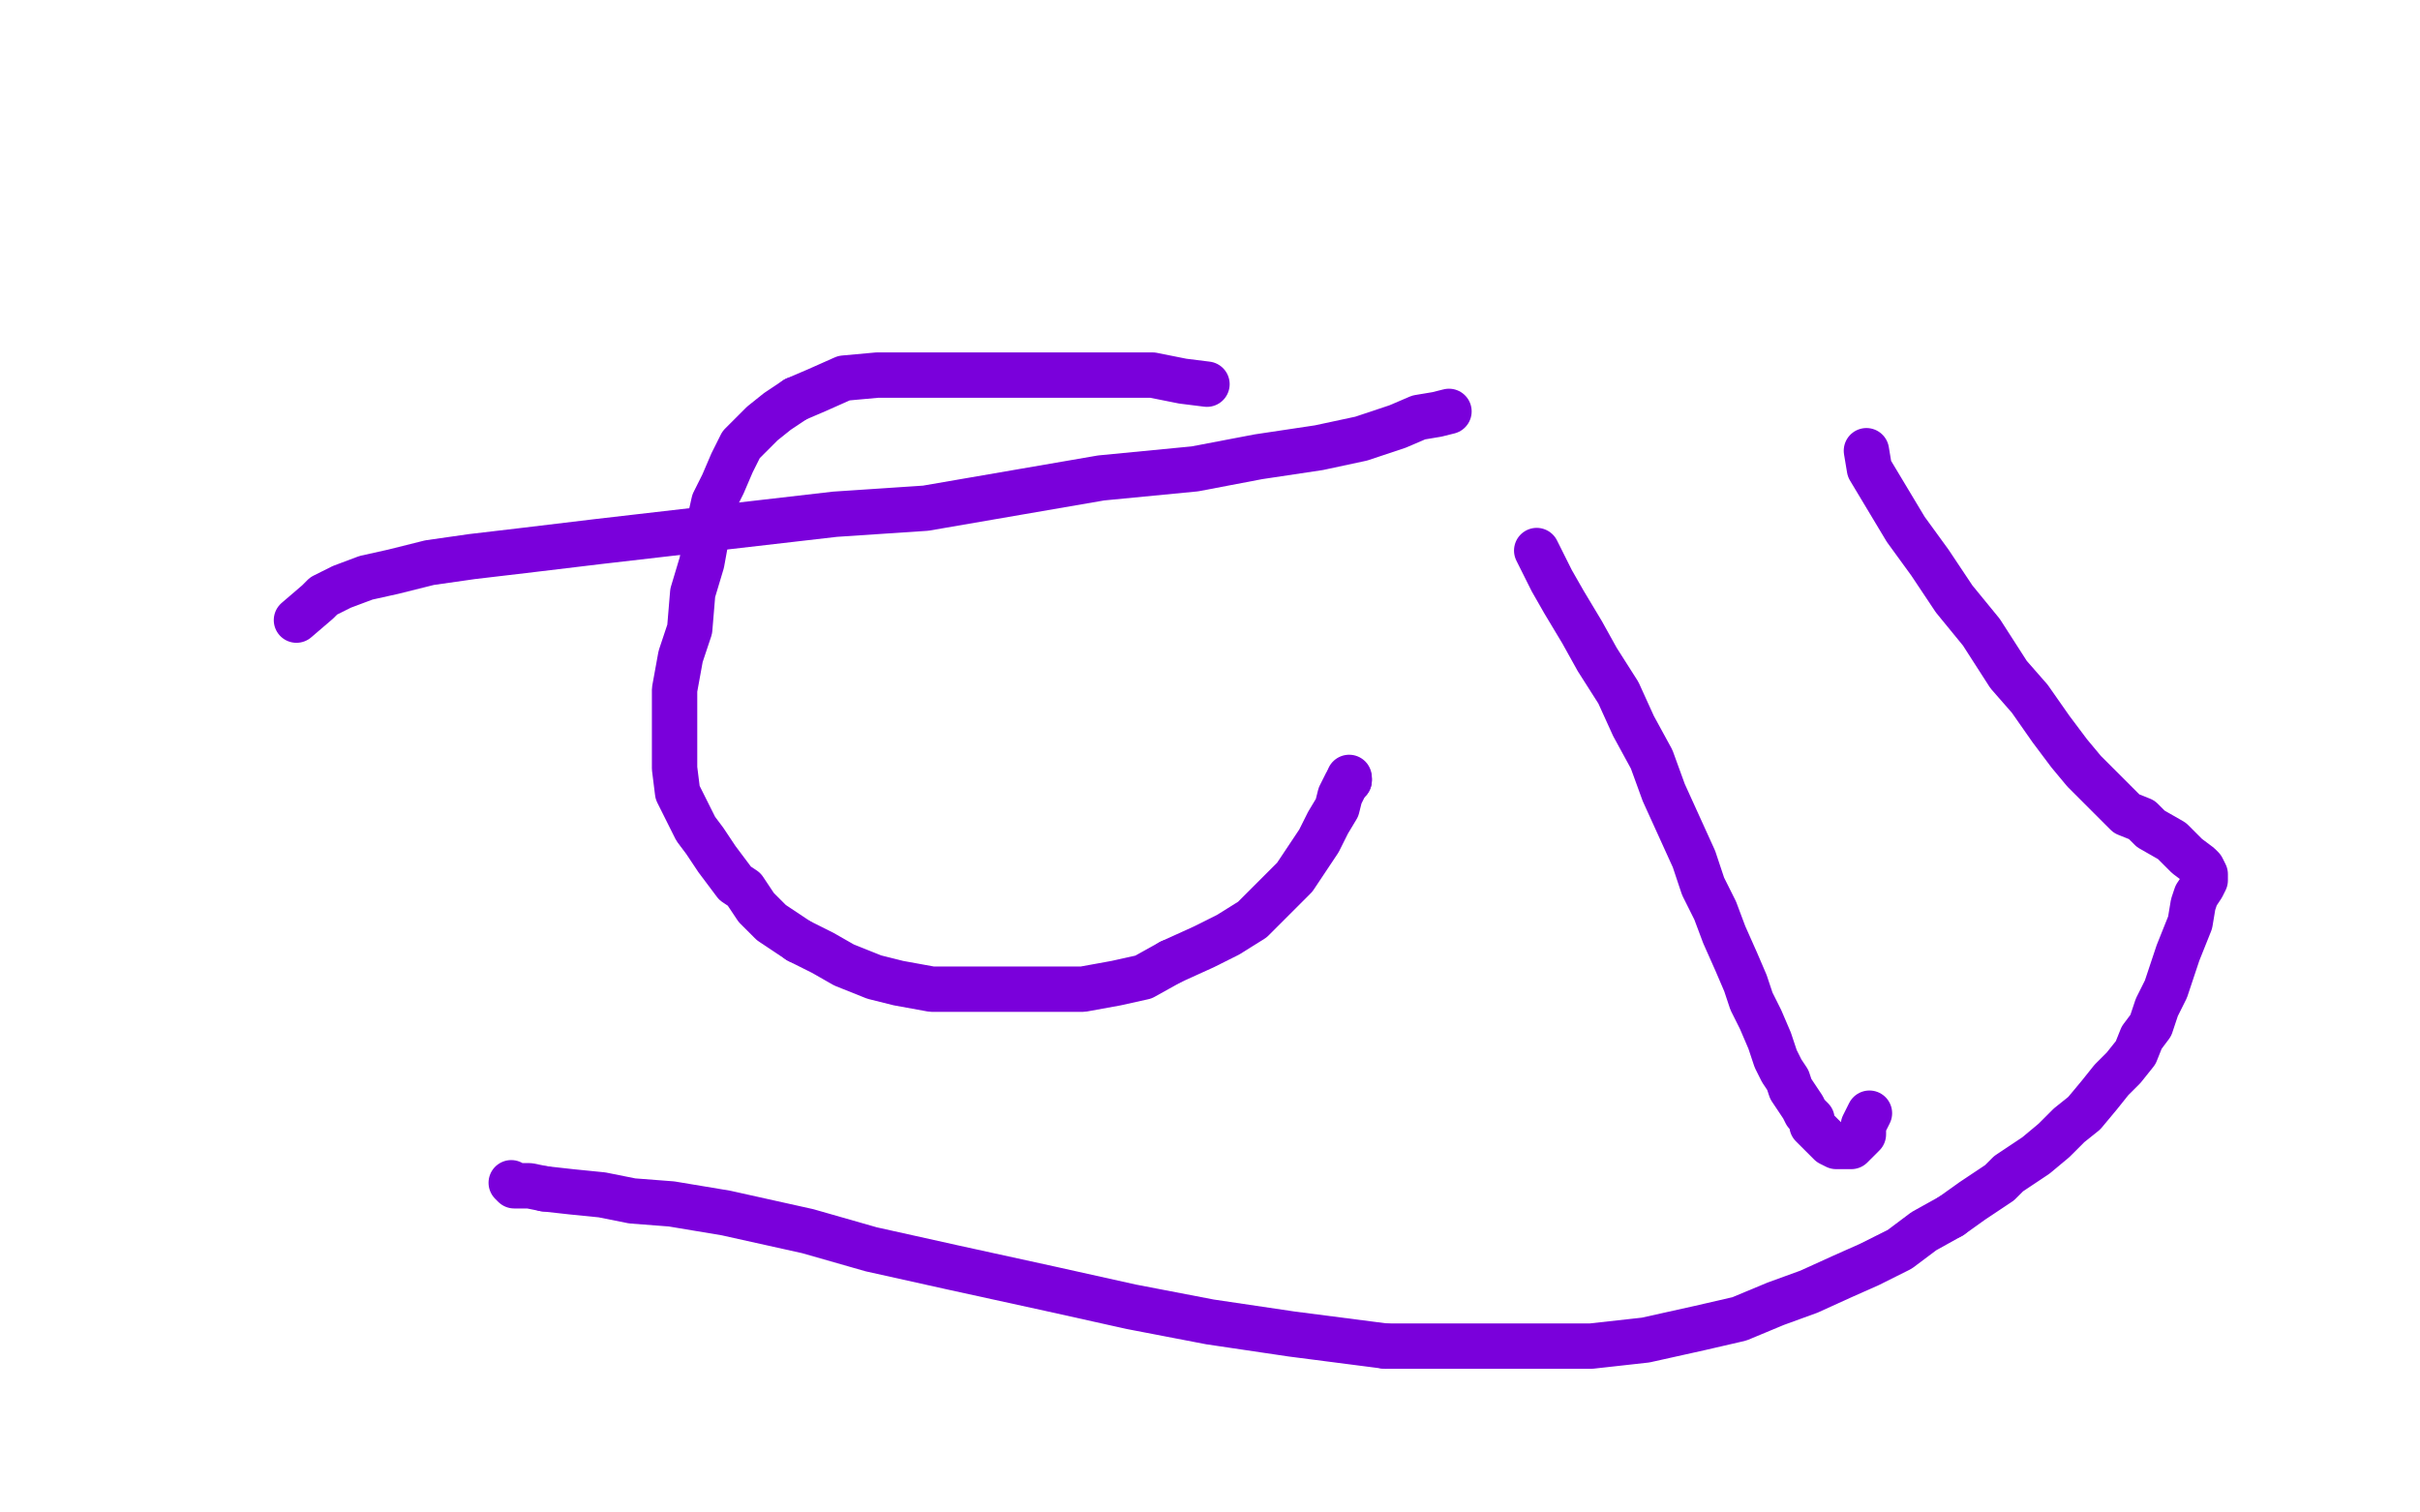 <?xml version="1.0" standalone="no"?>
<!DOCTYPE svg PUBLIC "-//W3C//DTD SVG 1.1//EN"
"http://www.w3.org/Graphics/SVG/1.1/DTD/svg11.dtd">

<svg width="800" height="500" version="1.1" xmlns="http://www.w3.org/2000/svg" xmlns:xlink="http://www.w3.org/1999/xlink" style="stroke-antialiasing: false"><desc>This SVG has been created on https://colorillo.com/</desc><rect x='0' y='0' width='800' height='500' style='fill: rgb(255,255,255); stroke-width:0' /><polyline points="263,132 257,136 252,140 249,143 245,147 242,153 239,160 236,166 234,175 232,186 229,196 228,208 225,217 223,228 223,238 223,246 223,254 224,262 227,268 230,274 233,278 237,284 243,292 246,294 250,300 255,305 264,311" style="fill: none; stroke: #7a00db; stroke-width: 15; stroke-linejoin: round; stroke-linecap: round; stroke-antialiasing: false; stroke-antialias: 0; opacity: 1.0"/>
<polyline points="399,127 391,126 391,126 381,124 381,124 372,124 372,124 360,124 360,124 349,124 349,124 335,124 335,124 324,124 324,124 312,124 312,124 299,124 299,124 290,124 290,124 279,125 279,125 270,129 270,129 263,132 263,132" style="fill: none; stroke: #7a00db; stroke-width: 15; stroke-linejoin: round; stroke-linecap: round; stroke-antialiasing: false; stroke-antialias: 0; opacity: 1.0"/>
<polyline points="264,311 272,315 279,319 289,323 297,325 308,327 317,327 328,327 337,327 349,327 358,327 369,325 378,323 387,318" style="fill: none; stroke: #7a00db; stroke-width: 15; stroke-linejoin: round; stroke-linecap: round; stroke-antialiasing: false; stroke-antialias: 0; opacity: 1.0"/>
<polyline points="446,258 446,257" style="fill: none; stroke: #7a00db; stroke-width: 15; stroke-linejoin: round; stroke-linecap: round; stroke-antialiasing: false; stroke-antialias: 0; opacity: 1.0"/>
<polyline points="387,318 398,313 406,309 414,304 422,296 428,290 432,284 436,278 439,272 442,267 443,263 444,261 445,259 446,258" style="fill: none; stroke: #7a00db; stroke-width: 15; stroke-linejoin: round; stroke-linecap: round; stroke-antialiasing: false; stroke-antialias: 0; opacity: 1.0"/>
<circle cx="446.5" cy="257.5" r="7" style="fill: #7a00db; stroke-antialiasing: false; stroke-antialias: 0; opacity: 1.0"/>
<polyline points="508,182 511,188 511,188 513,192 513,192 517,199 517,199 523,209 523,209 528,218 528,218 535,229 535,229 540,240 540,240 546,251 546,251 550,262 550,262 555,273 555,273 560,284 560,284 563,293 563,293 567,301 567,301 570,309 574,318 577,325 579,331 582,337 585,344 586,347 587,350 589,354 591,357 592,360 594,363 596,366 597,368 599,370 599,372 601,374 602,375 604,377 605,378 607,379 608,379 609,379 610,379 611,379 612,379 613,378 614,377 616,375 616,372 618,368" style="fill: none; stroke: #7a00db; stroke-width: 15; stroke-linejoin: round; stroke-linecap: round; stroke-antialiasing: false; stroke-antialias: 0; opacity: 1.0"/>
<polyline points="617,149 618,155 618,155 624,165 624,165 630,175 630,175 638,186 638,186 646,198 646,198 655,209 655,209 664,223 664,223 671,231 671,231 678,241 678,241 684,249 684,249 689,255 689,255 695,261 695,261 699,265 699,265 703,269 708,271 711,274 718,278 721,281 723,283 727,286 728,287 729,289 729,290 729,291 728,293 726,296 725,299 724,305 722,310 720,315 718,321 716,327 713,333 711,339 708,343 706,348 702,353 698,357 694,362 689,368 684,372 679,377 673,382 664,388 661,391 652,397 645,402" style="fill: none; stroke: #7a00db; stroke-width: 15; stroke-linejoin: round; stroke-linecap: round; stroke-antialiasing: false; stroke-antialias: 0; opacity: 1.0"/>
<polyline points="458,445 427,441 400,437 374,432 347,426 315,419 288,413 267,407 240,401 222,398 209,397 199,395 189,394 180,393" style="fill: none; stroke: #7a00db; stroke-width: 15; stroke-linejoin: round; stroke-linecap: round; stroke-antialiasing: false; stroke-antialias: 0; opacity: 1.0"/>
<polyline points="645,402 636,407 628,413 618,418 609,422 598,427 587,431 575,436 562,439 544,443 526,445 502,445 480,445 458,445" style="fill: none; stroke: #7a00db; stroke-width: 15; stroke-linejoin: round; stroke-linecap: round; stroke-antialiasing: false; stroke-antialias: 0; opacity: 1.0"/>
<polyline points="180,393 175,392 172,392 170,392 169,391" style="fill: none; stroke: #7a00db; stroke-width: 15; stroke-linejoin: round; stroke-linecap: round; stroke-antialiasing: false; stroke-antialias: 0; opacity: 1.0"/>
<polyline points="98,205 105,199 105,199 107,197 107,197 113,194 113,194 121,191 121,191 130,189 130,189 142,186 142,186 156,184 156,184 173,182 173,182 198,179 198,179 224,176 224,176 250,173 250,173 276,170 276,170 306,168 306,168 335,163 364,158 395,155 416,151 436,148 450,145 462,141 469,138 475,137 479,136" style="fill: none; stroke: #7a00db; stroke-width: 15; stroke-linejoin: round; stroke-linecap: round; stroke-antialiasing: false; stroke-antialias: 0; opacity: 1.0"/>
</svg>
